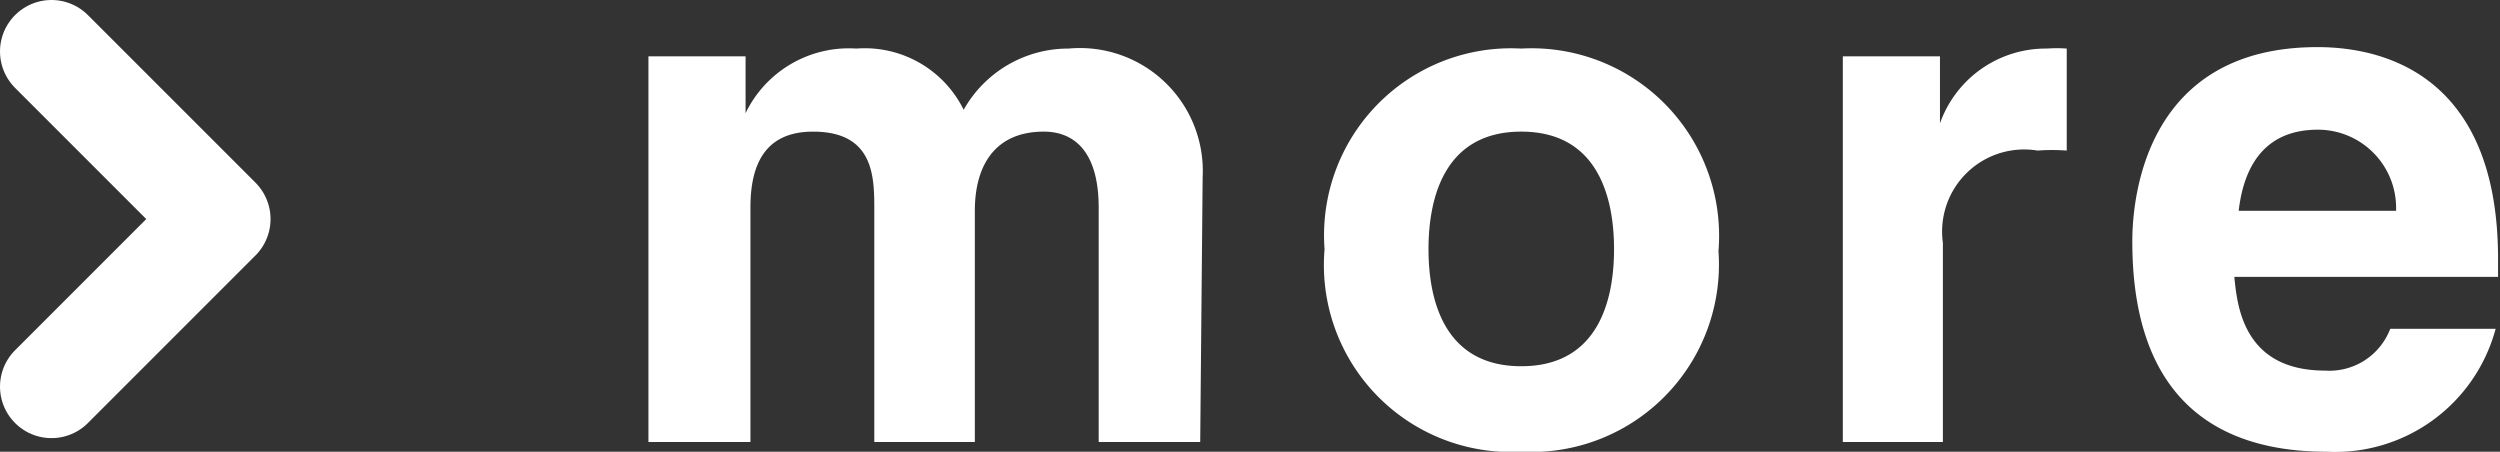 <svg xmlns="http://www.w3.org/2000/svg" width="51.47" height="9.3" viewBox="0 0 51.47 9.3"><rect x="0" y="0" width="51.47" height="9.3" fill="#333333" stroke="none"/><defs><style>.cls-1{fill:none;stroke:#fff;stroke-linecap:round;stroke-linejoin:round;stroke-width:2.12px;}.cls-2{fill:#fff;}</style></defs><g id="レイヤー_2" data-name="レイヤー 2"><g id="フッター"><polyline class="cls-1" points="1.06 1.06 4.51 4.51 1.06 7.96"/><path class="cls-2" d="M24.71,9.1H22.62V4.28c0-1.18-.52-1.57-1.13-1.57-1,0-1.42.69-1.42,1.63V9.1H18V4.32c0-.67,0-1.61-1.26-1.61-1,0-1.29.69-1.29,1.56V9.1H13.35V1.16h2V2.33h0A2.36,2.36,0,0,1,17.63,1a2.27,2.27,0,0,1,2.21,1.26A2.47,2.47,0,0,1,22,1a2.53,2.53,0,0,1,2.76,2.65Z"/><path class="cls-2" d="M31.32,9.3a3.85,3.85,0,0,1-4.05-4.17A3.85,3.85,0,0,1,31.32,1a3.86,3.86,0,0,1,4.06,4.17A3.86,3.86,0,0,1,31.32,9.3Zm0-6.59c-1.61,0-1.91,1.41-1.91,2.42s.3,2.41,1.91,2.41,1.91-1.4,1.91-2.41S32.93,2.71,31.32,2.71Z"/><path class="cls-2" d="M37.94,1.16h2V2.54h0A2.31,2.31,0,0,1,42.14,1a2.83,2.83,0,0,1,.41,0V3.1a4,4,0,0,0-.6,0A1.69,1.69,0,0,0,40,5V9.1H37.94Z"/><path class="cls-2" d="M51.38,6.77A3.42,3.42,0,0,1,47.9,9.3c-2.24,0-4-1.07-4-4.33,0-1,.33-4,3.81-4,1.56,0,3.72.74,3.72,4.36V5.7H46c.06.59.18,1.93,1.87,1.93a1.34,1.34,0,0,0,1.34-.86ZM49.33,4.34a1.61,1.61,0,0,0-1.61-1.67c-1,0-1.51.63-1.63,1.67Z"/></g></g></svg>